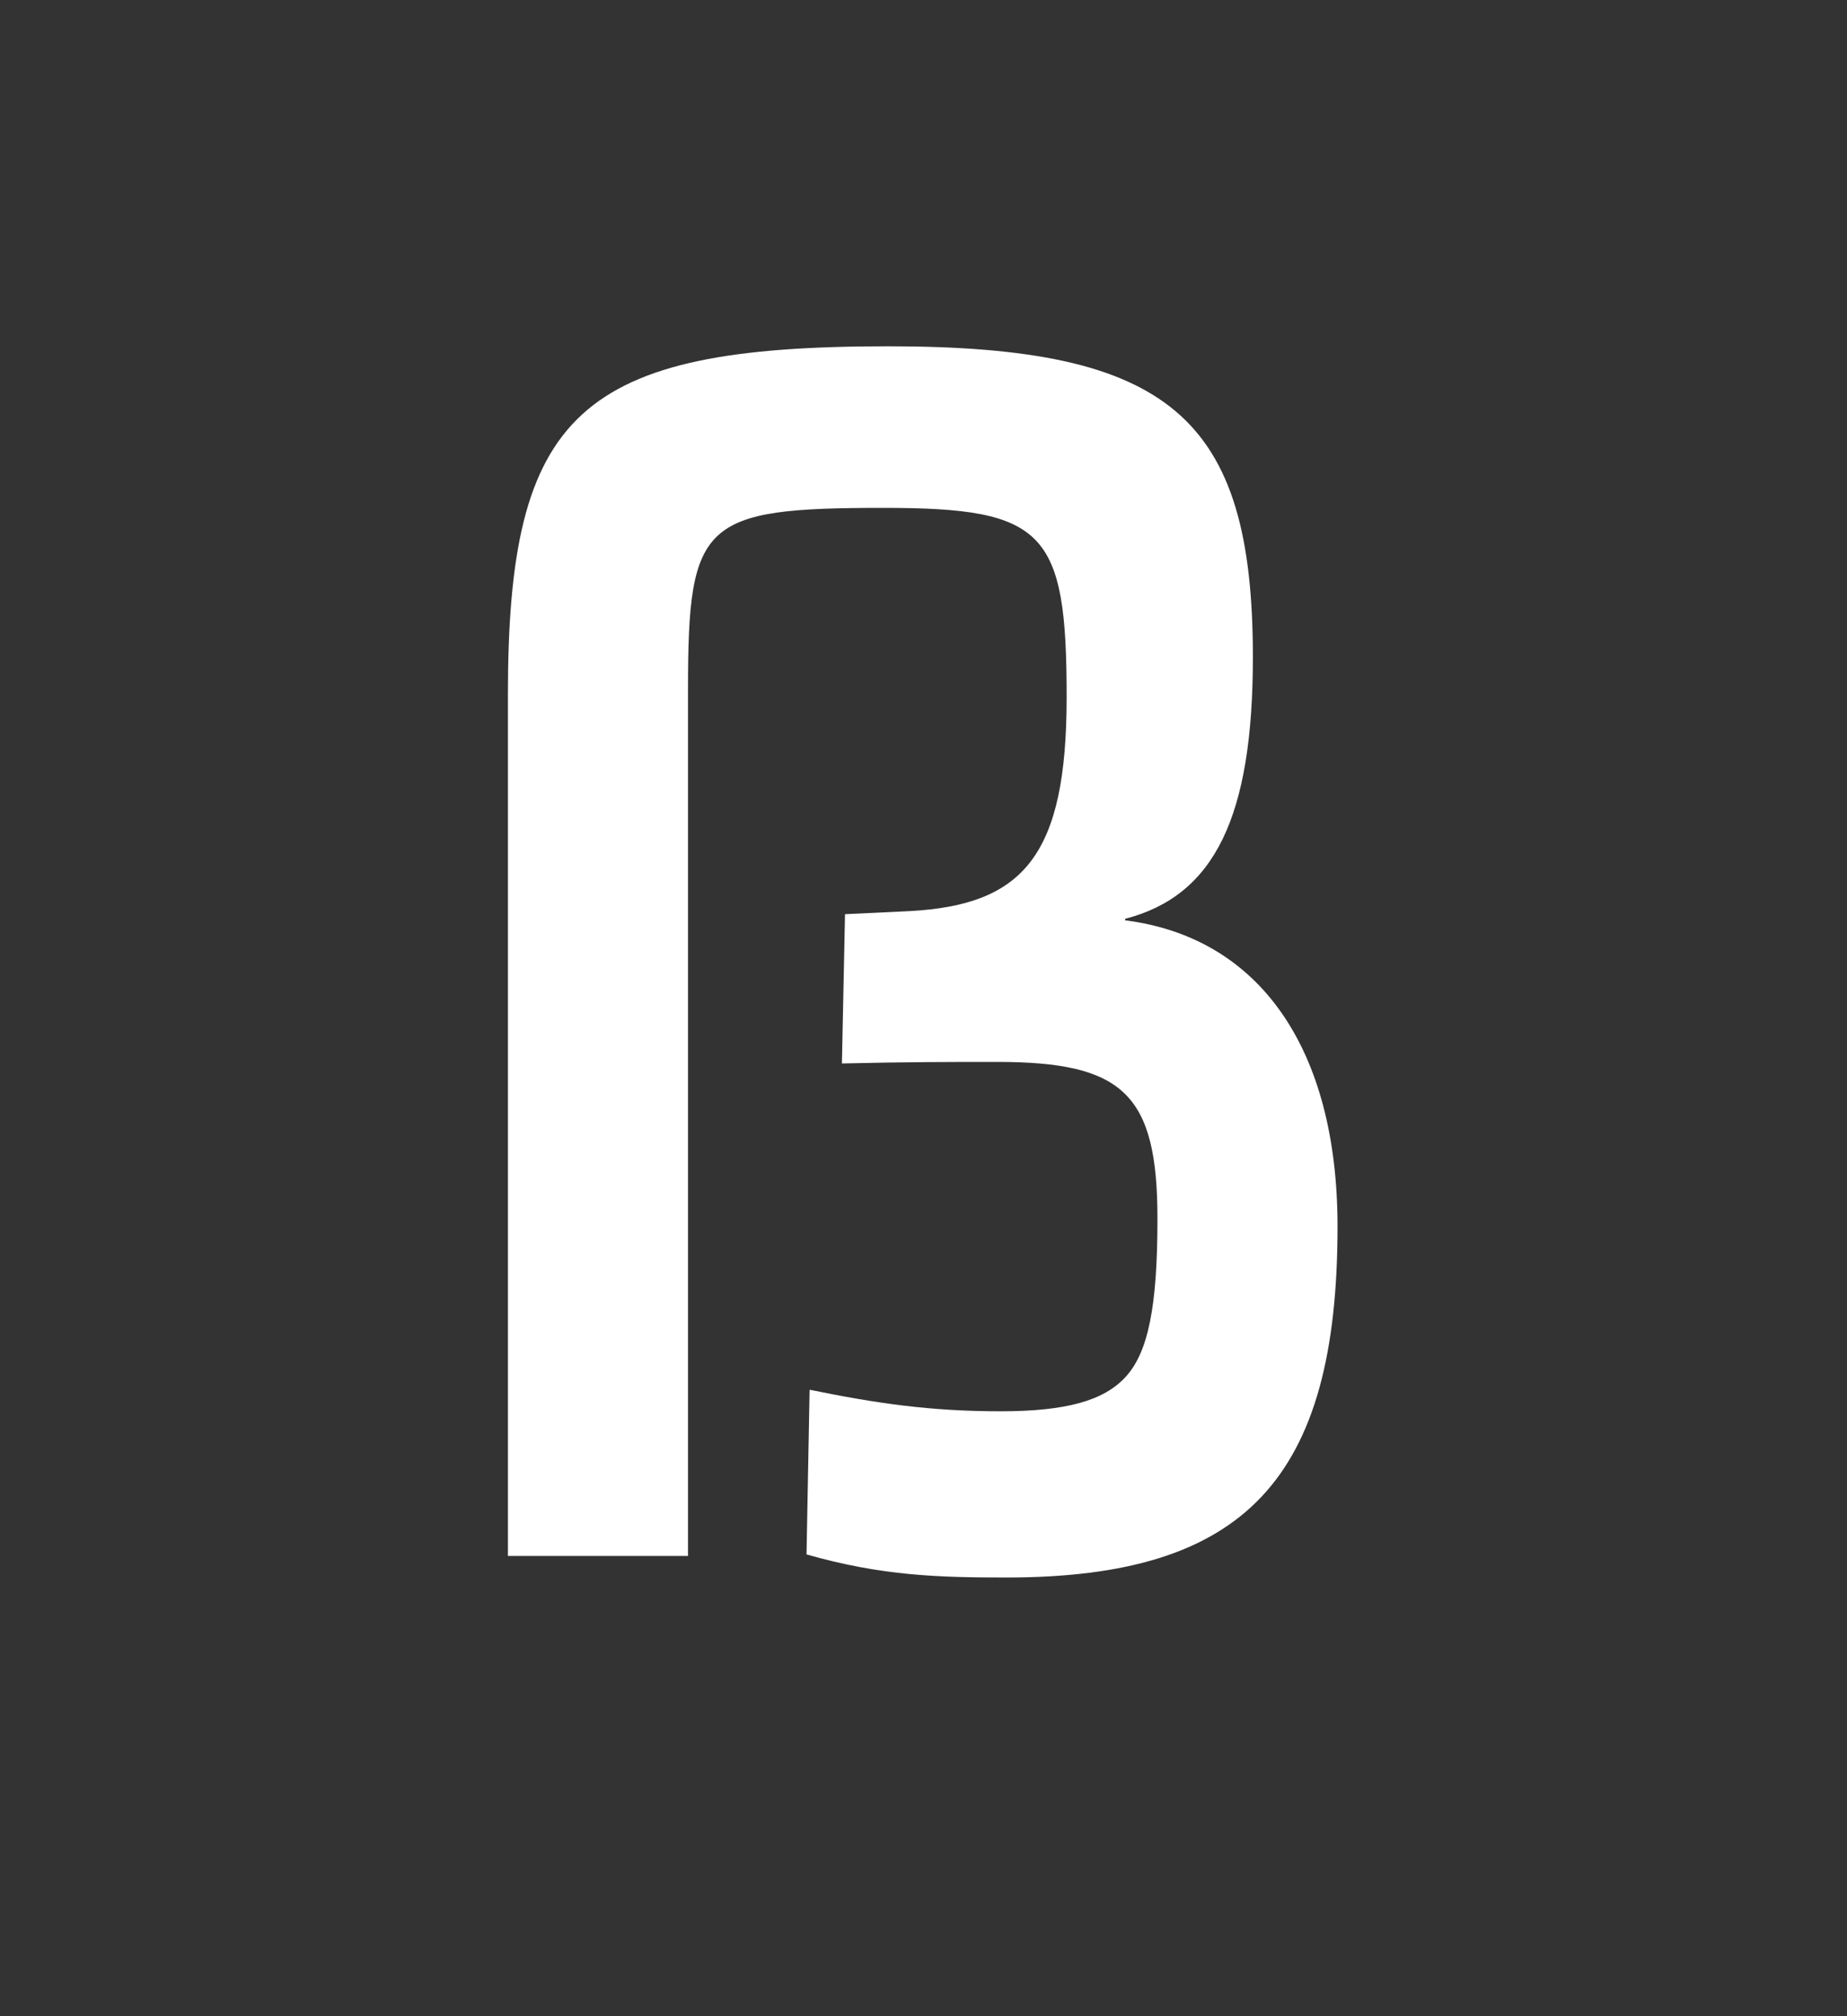 <svg xmlns="http://www.w3.org/2000/svg" width="120" height="131" viewBox="0 0 120 131">
  <rect x="0" y="0" width="120" height="131" fill="#333333" stroke="none"/>
  <path fill="#FFF" d="M73.1,59.8 L73.1,59.7 C78.9,58.2 81.4,53.1 81.4,42.7 C81.4,27.1 76,22.5 57.7,22.5 C37.6,22.5 33,26.8 33,45.1 L33,101.1 L44.7,101.1 L44.7,44.8 C44.7,33.9 45.6,33 57.4,33 C67.9,33 69.3,34.5 69.3,45.3 C69.3,55.6 66.5,58.8 59.1,59.2 L54.9,59.4 L54.7,69.1 C58.9,69 61.8,69 64.8,69 C73,69 75.2,71.1 75.2,79.2 C75.2,84.9 74.6,87.9 73.1,89.5 C71.7,91 69.3,91.7 65,91.7 C60.5,91.7 57,91.2 52.6,90.3 L52.4,101 C57.3,102.4 61,102.5 65.4,102.5 C80.9,102.5 86.9,96.1 86.9,79.7 C86.9,68.1 81.8,60.9 73.1,59.8 Z"/>
</svg>
